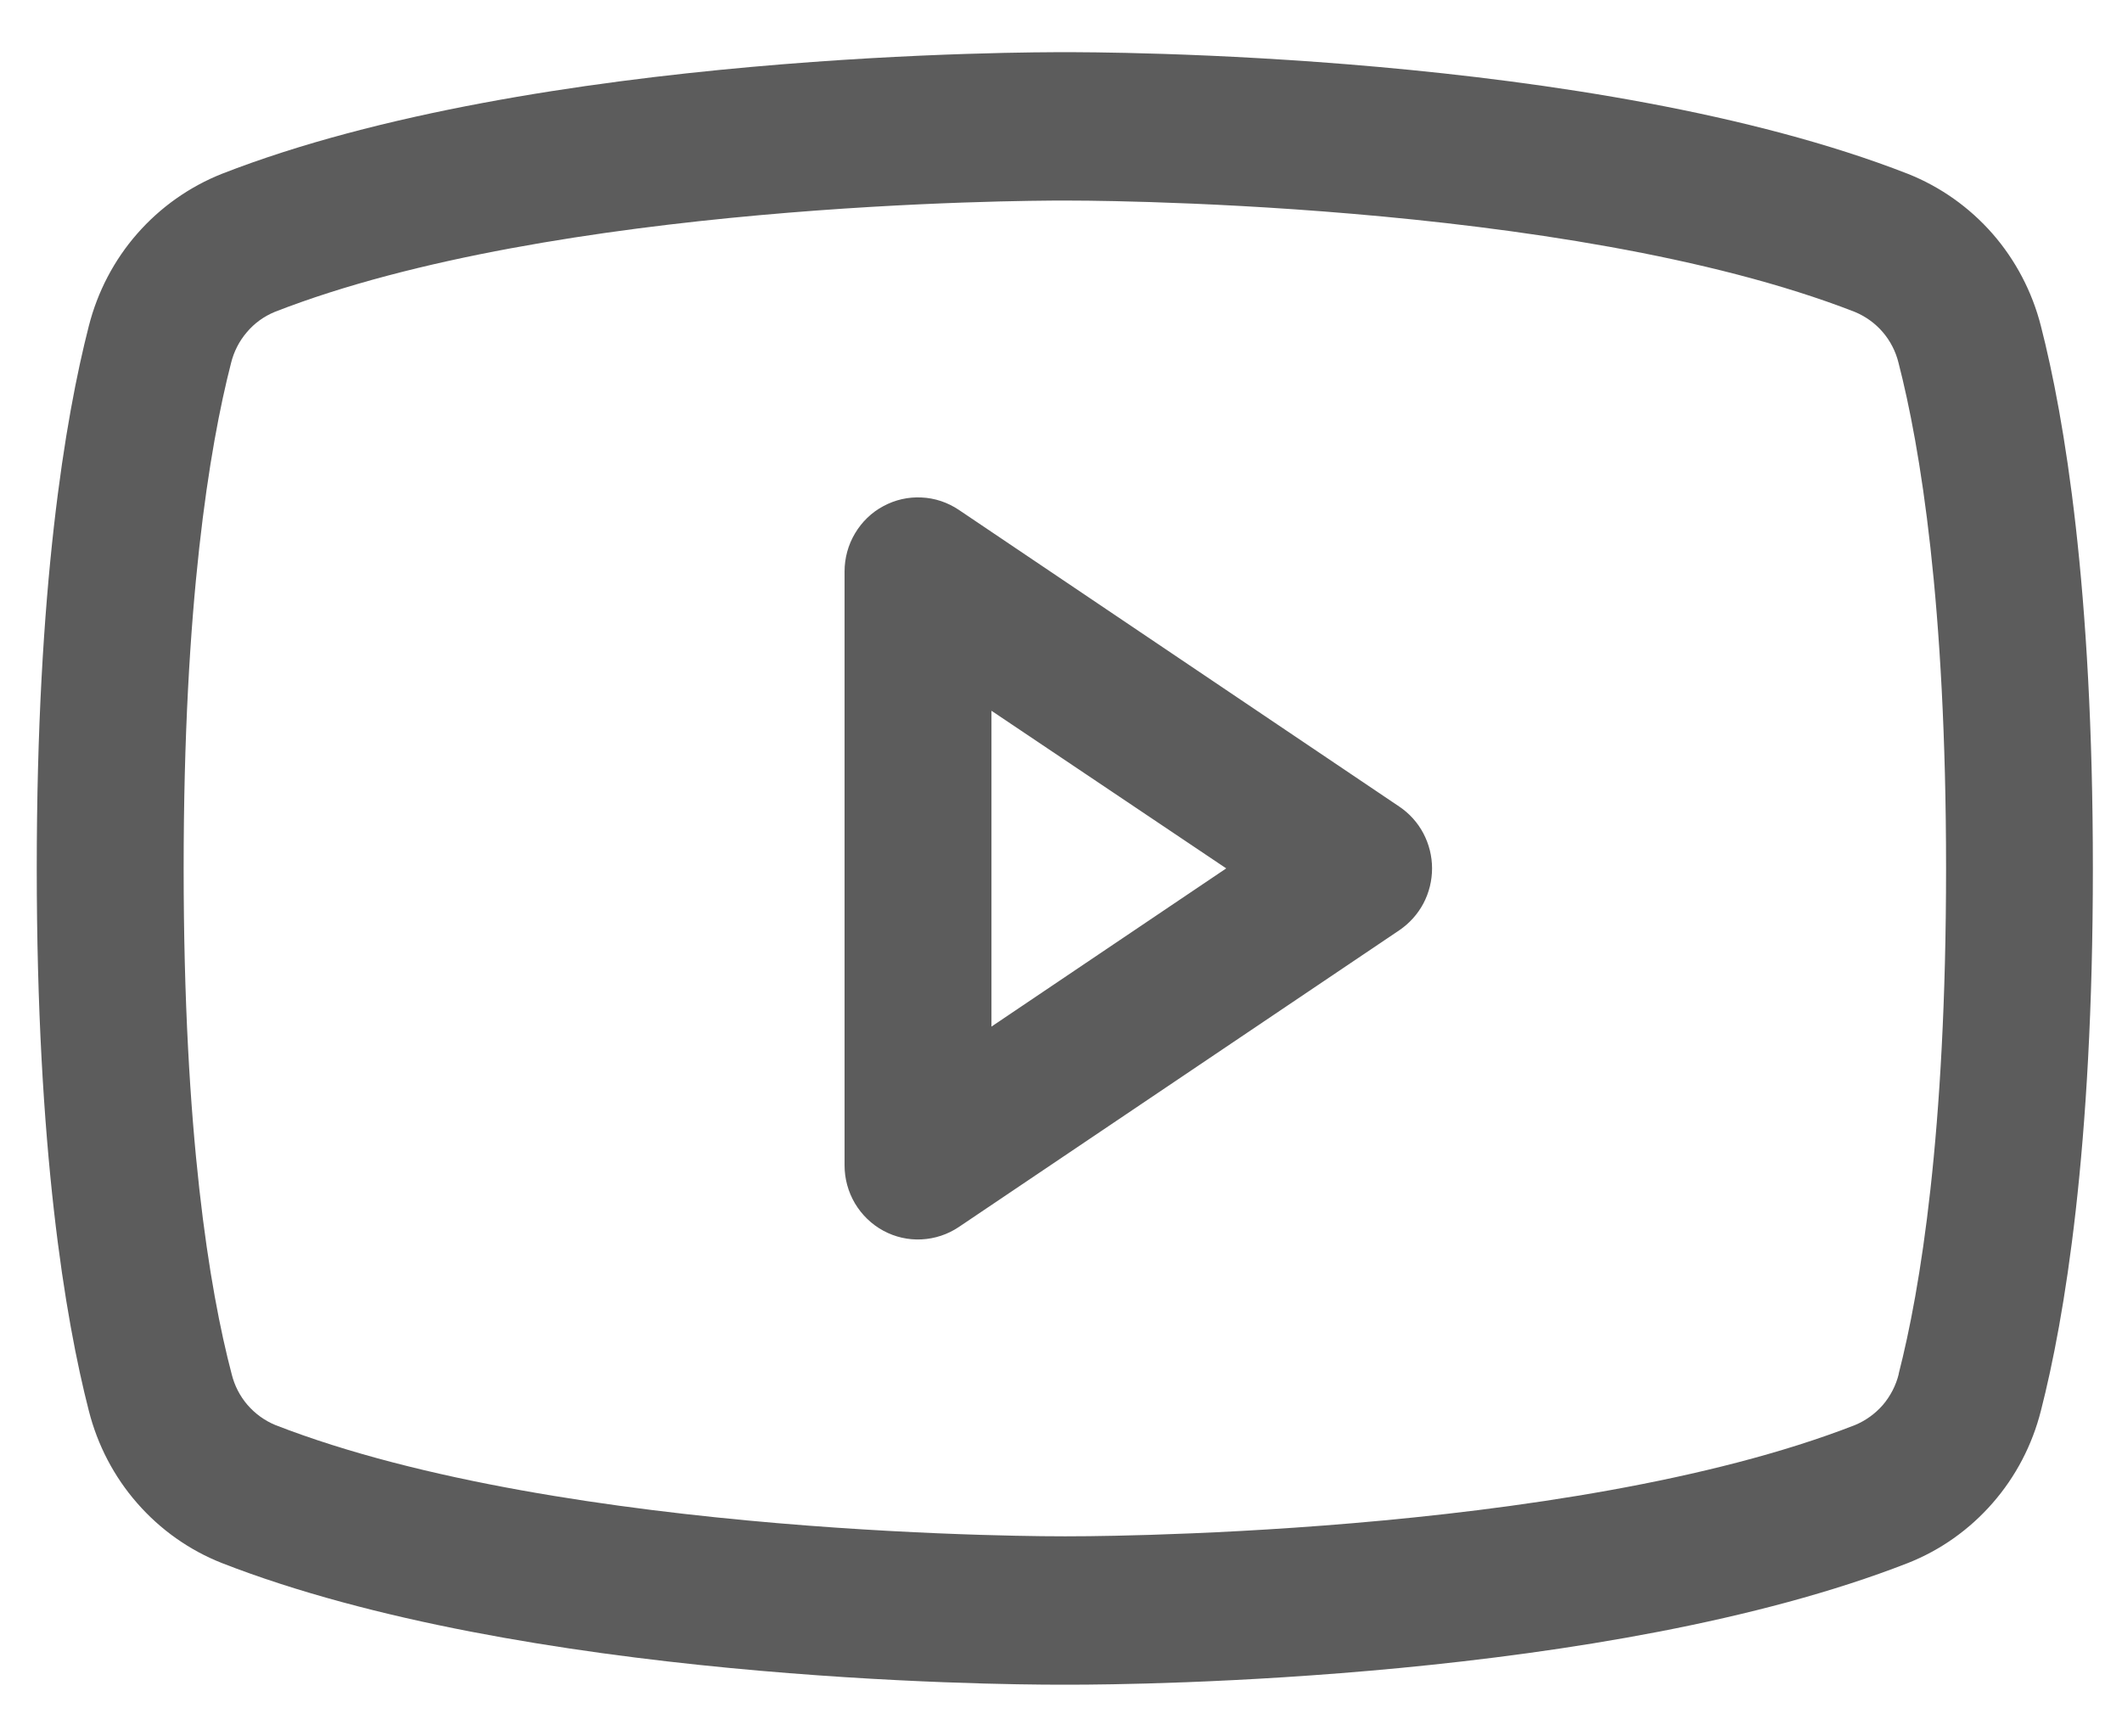 <svg width="22" height="18" viewBox="0 0 22 18" fill="none" xmlns="http://www.w3.org/2000/svg">
<path d="M14.508 8.362L9.94 5.285C9.825 5.208 9.692 5.163 9.554 5.157C9.416 5.15 9.28 5.181 9.158 5.247C9.036 5.312 8.935 5.41 8.864 5.53C8.793 5.649 8.756 5.786 8.756 5.925V12.079C8.756 12.219 8.793 12.355 8.864 12.475C8.935 12.594 9.036 12.692 9.158 12.758C9.28 12.824 9.416 12.855 9.554 12.848C9.692 12.841 9.825 12.797 9.94 12.72L14.508 9.643C14.612 9.572 14.698 9.477 14.757 9.366C14.816 9.254 14.847 9.129 14.847 9.002C14.847 8.876 14.816 8.751 14.757 8.639C14.698 8.527 14.612 8.432 14.508 8.362ZM10.279 10.642V7.368L12.713 9.002L10.279 10.642ZM21.159 3.379C21.069 3.025 20.897 2.697 20.658 2.423C20.418 2.149 20.117 1.936 19.78 1.802C16.518 0.529 11.325 0.541 11.04 0.541C10.755 0.541 5.562 0.529 2.3 1.802C1.963 1.936 1.662 2.149 1.422 2.423C1.182 2.697 1.011 3.025 0.921 3.379C0.675 4.339 0.381 6.093 0.381 9.002C0.381 11.912 0.675 13.666 0.921 14.625C1.011 14.98 1.182 15.308 1.422 15.582C1.662 15.857 1.963 16.07 2.3 16.203C5.425 17.422 10.317 17.464 10.977 17.464H11.103C11.763 17.464 16.658 17.422 19.78 16.203C20.117 16.07 20.418 15.857 20.658 15.582C20.898 15.308 21.069 14.98 21.159 14.625C21.405 13.664 21.698 11.912 21.698 9.002C21.698 6.093 21.405 4.339 21.159 3.379ZM19.685 14.245C19.656 14.363 19.599 14.472 19.521 14.564C19.442 14.655 19.342 14.727 19.231 14.773C16.219 15.947 11.096 15.926 11.047 15.926H11.04C10.989 15.926 5.87 15.946 2.856 14.773C2.744 14.727 2.645 14.655 2.566 14.564C2.487 14.472 2.431 14.363 2.402 14.245C2.171 13.367 1.904 11.749 1.904 9.002C1.904 6.255 2.171 4.638 2.395 3.765C2.424 3.646 2.48 3.536 2.559 3.444C2.637 3.351 2.737 3.279 2.849 3.233C5.753 2.099 10.62 2.079 11.019 2.079H11.045C11.096 2.079 16.22 2.062 19.229 3.233C19.34 3.279 19.44 3.35 19.519 3.442C19.598 3.534 19.654 3.643 19.683 3.761C19.909 4.638 20.176 6.255 20.176 9.002C20.176 11.749 19.909 13.367 19.685 14.24V14.245Z" fill="#5C5C5C"/>
</svg>
